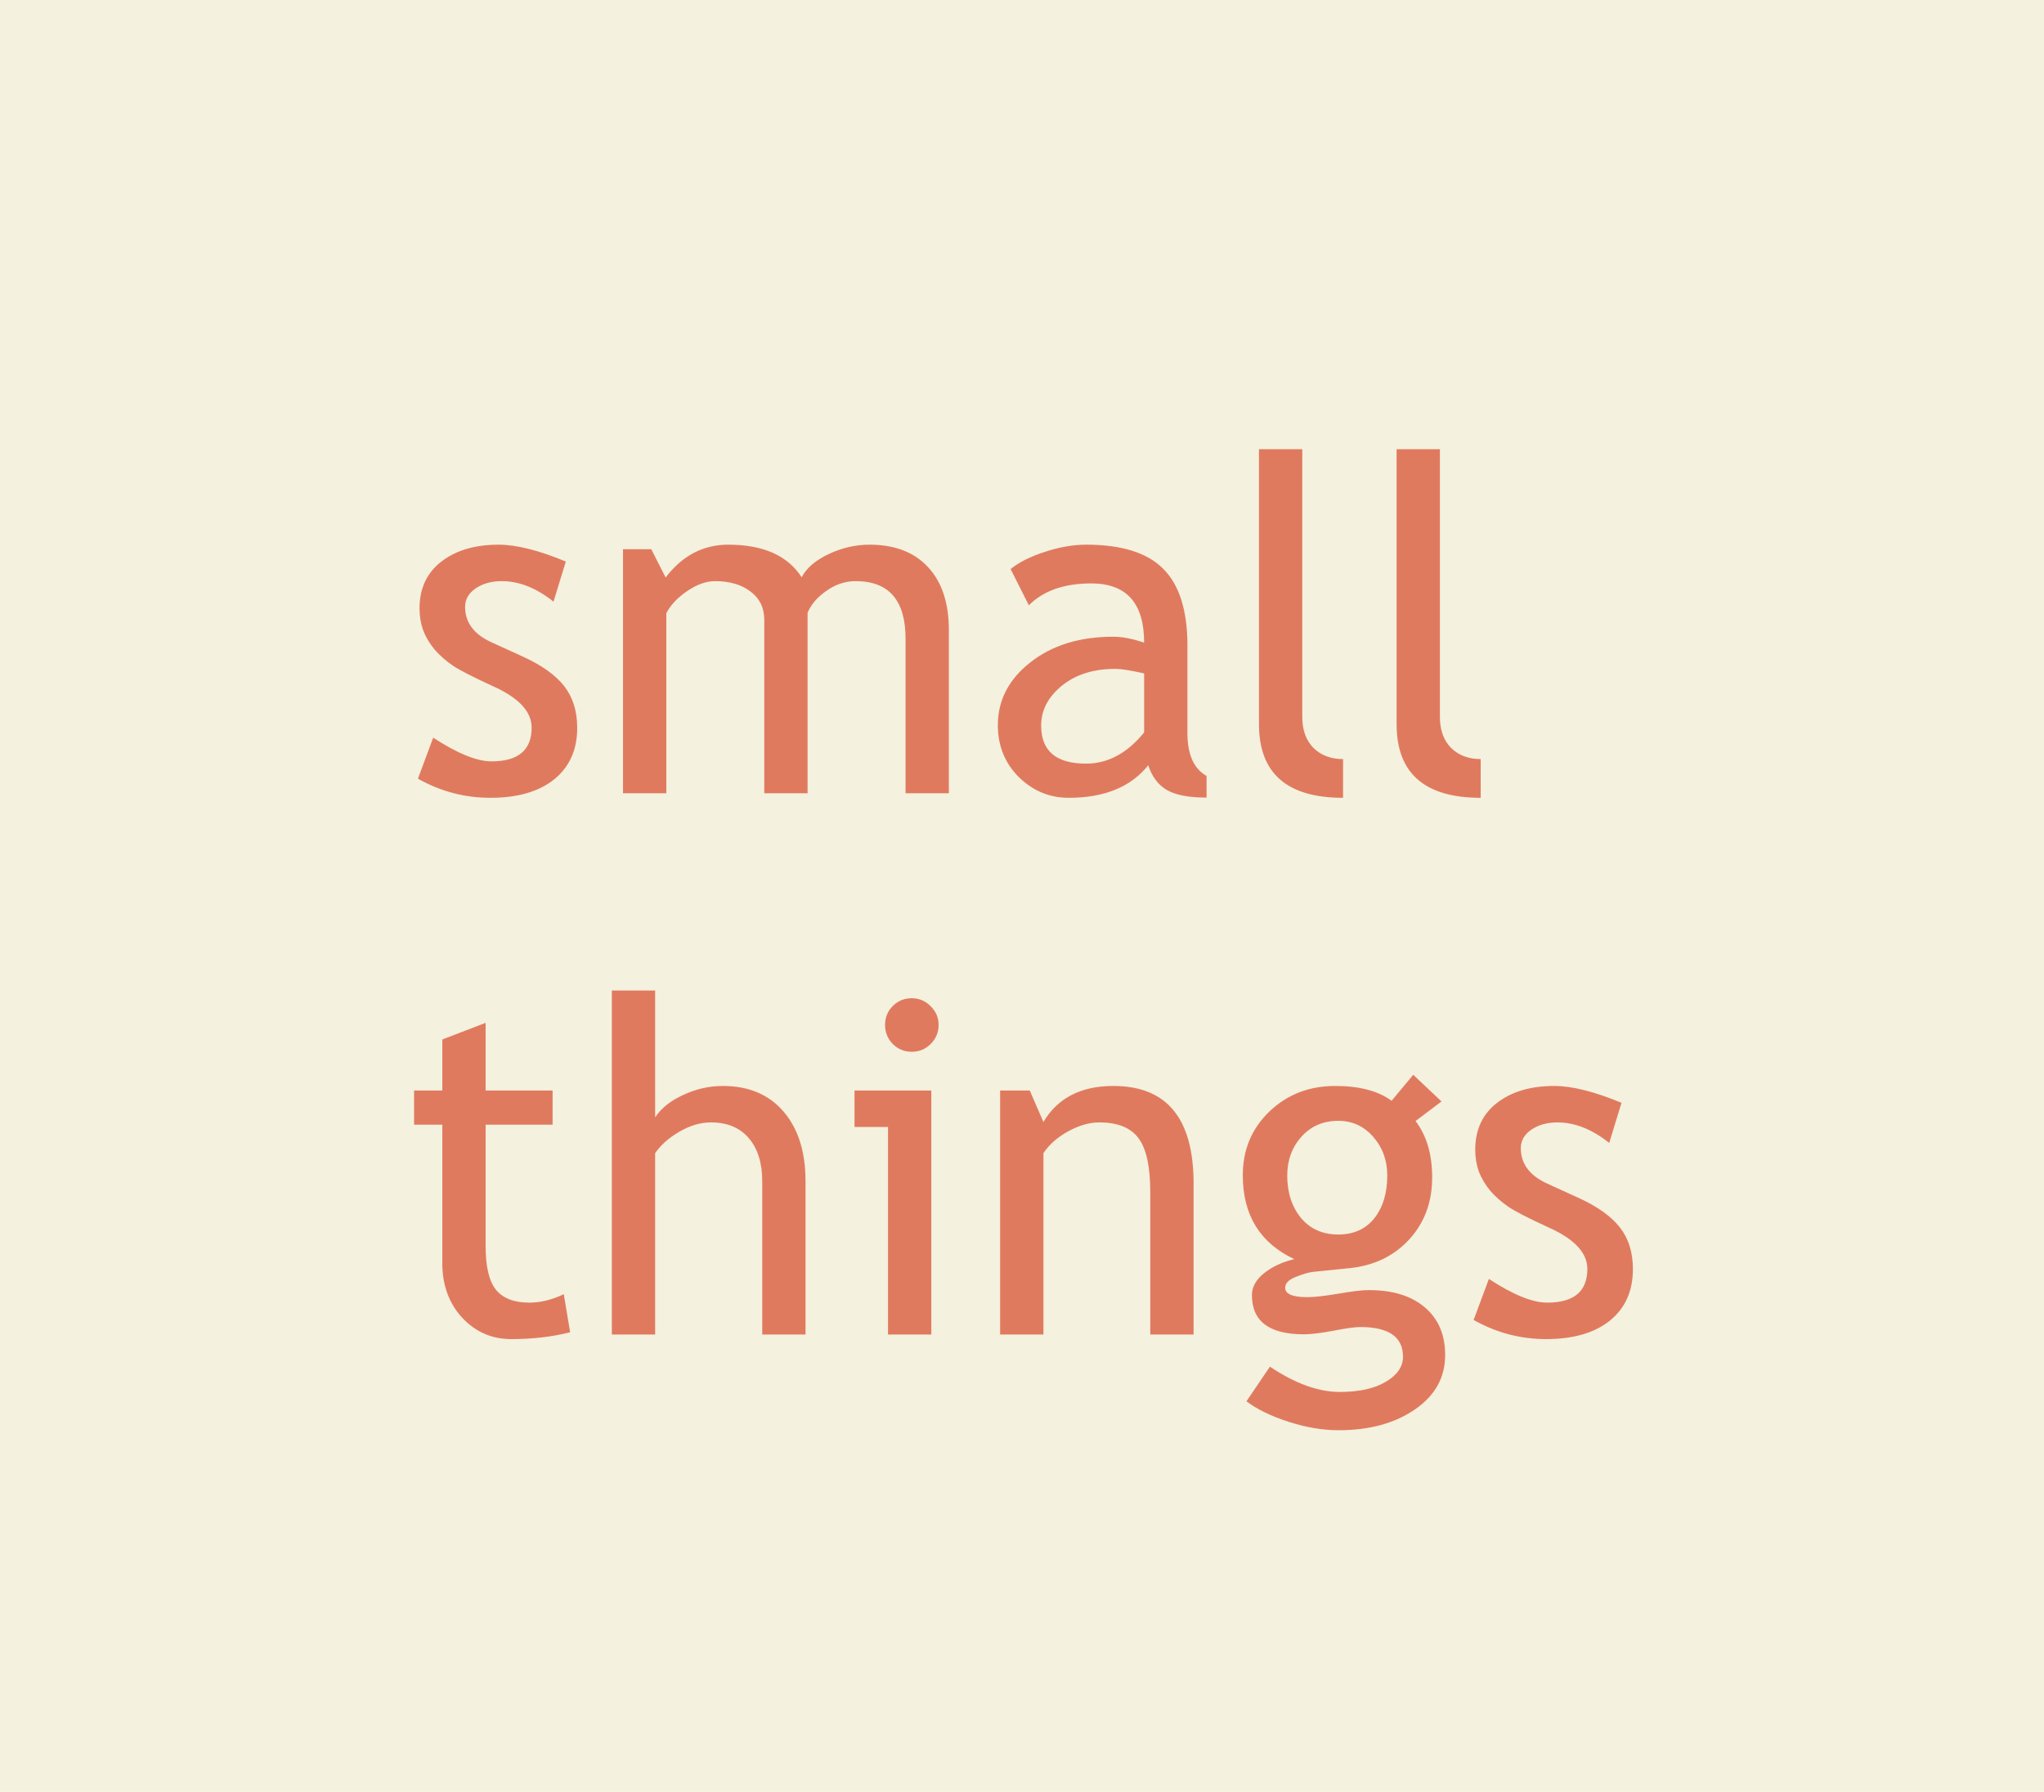 <svg xmlns="http://www.w3.org/2000/svg" fill="none" viewBox="0 0 438 384" height="384" width="438">
<rect fill="#F4F1DE" height="384" width="438"></rect>
<path fill="#E07A5F" d="M89.557 166.875L92.828 158.086C98.004 161.471 102.171 163.164 105.328 163.164C111.057 163.164 113.922 160.755 113.922 155.938C113.922 152.487 111.155 149.525 105.621 147.051C101.357 145.098 98.476 143.617 96.978 142.607C95.514 141.598 94.228 140.459 93.121 139.189C92.047 137.887 91.233 136.52 90.68 135.088C90.159 133.623 89.898 132.061 89.898 130.4C89.898 126.104 91.461 122.751 94.586 120.342C97.711 117.933 101.796 116.729 106.842 116.729C110.65 116.729 115.452 117.933 121.246 120.342L118.609 128.936C114.931 126.006 111.236 124.541 107.525 124.541C105.312 124.541 103.44 125.062 101.91 126.104C100.413 127.145 99.664 128.464 99.664 130.059C99.664 133.411 101.568 135.951 105.377 137.676L112.018 140.703C116.087 142.559 119.049 144.674 120.904 147.051C122.76 149.427 123.688 152.406 123.688 155.986C123.688 160.674 122.044 164.352 118.756 167.021C115.468 169.658 110.911 170.977 105.084 170.977C99.583 170.977 94.407 169.609 89.557 166.875ZM194.049 170V136.895C194.049 128.659 190.484 124.541 183.355 124.541C181.109 124.541 179.01 125.241 177.057 126.641C175.104 128.008 173.769 129.57 173.053 131.328V170H163.775V132.842C163.775 130.27 162.799 128.252 160.846 126.787C158.925 125.29 156.37 124.541 153.18 124.541C151.324 124.541 149.339 125.257 147.223 126.689C145.139 128.122 143.658 129.701 142.779 131.426V170H133.502V117.705H139.557L142.633 123.76C146.214 119.072 150.689 116.729 156.061 116.729C163.548 116.729 168.788 119.056 171.783 123.711C172.825 121.725 174.762 120.065 177.594 118.73C180.426 117.396 183.339 116.729 186.334 116.729C191.738 116.729 195.921 118.34 198.883 121.562C201.845 124.753 203.326 129.245 203.326 135.039V170H194.049ZM246.051 163.994C242.34 168.649 236.66 170.977 229.01 170.977C224.908 170.977 221.344 169.495 218.316 166.533C215.322 163.538 213.824 159.827 213.824 155.4C213.824 150.094 216.135 145.618 220.758 141.973C225.413 138.294 231.337 136.455 238.531 136.455C240.484 136.455 242.698 136.878 245.172 137.725C245.172 129.261 241.396 125.029 233.844 125.029C228.049 125.029 223.59 126.592 220.465 129.717L216.559 121.953C218.316 120.521 220.742 119.3 223.834 118.291C226.959 117.249 229.938 116.729 232.77 116.729C240.354 116.729 245.855 118.454 249.273 121.904C252.724 125.355 254.449 130.84 254.449 138.359V157.109C254.449 161.699 255.816 164.759 258.551 166.289V170.928C254.775 170.928 251.943 170.391 250.055 169.316C248.199 168.242 246.865 166.468 246.051 163.994ZM245.172 144.316C242.242 143.665 240.191 143.34 239.02 143.34C234.332 143.34 230.507 144.544 227.545 146.953C224.583 149.362 223.102 152.21 223.102 155.498C223.102 160.934 226.308 163.652 232.721 163.652C237.408 163.652 241.559 161.423 245.172 156.963V144.316ZM269.781 155.205V96.269H279.059V153.643C279.059 156.442 279.856 158.656 281.451 160.283C283.079 161.878 285.195 162.676 287.799 162.676V170.977C275.787 170.977 269.781 165.719 269.781 155.205ZM299.273 155.205V96.269H308.551V153.643C308.551 156.442 309.348 158.656 310.943 160.283C312.571 161.878 314.687 162.676 317.291 162.676V170.977C305.279 170.977 299.273 165.719 299.273 155.205ZM94.781 241.029H88.727V233.705H94.781V222.768L104.059 219.203V233.705H118.414V241.029H104.059V267.006C104.059 271.4 104.791 274.525 106.256 276.381C107.753 278.236 110.146 279.164 113.434 279.164C115.81 279.164 118.268 278.562 120.807 277.357L122.174 285.512C118.333 286.488 114.117 286.977 109.527 286.977C105.393 286.977 101.894 285.447 99.029 282.387C96.197 279.294 94.781 275.404 94.781 270.717V241.029ZM163.336 286V253.139C163.336 249.232 162.376 246.156 160.455 243.91C158.535 241.664 155.833 240.541 152.35 240.541C150.104 240.541 147.841 241.208 145.562 242.543C143.316 243.845 141.591 245.375 140.387 247.133V286H131.109V212.27H140.387V239.467C141.624 237.546 143.609 235.951 146.344 234.682C149.111 233.38 151.959 232.729 154.889 232.729C160.423 232.729 164.752 234.551 167.877 238.197C171.035 241.843 172.613 246.824 172.613 253.139V286H163.336ZM195.367 213.93C196.962 213.93 198.313 214.499 199.42 215.639C200.559 216.745 201.129 218.08 201.129 219.643C201.129 221.238 200.559 222.605 199.42 223.744C198.313 224.851 196.962 225.404 195.367 225.404C193.805 225.404 192.454 224.851 191.314 223.744C190.208 222.605 189.654 221.238 189.654 219.643C189.654 218.048 190.208 216.697 191.314 215.59C192.421 214.483 193.772 213.93 195.367 213.93ZM190.289 286V241.518H183.111V233.705H199.566V286H190.289ZM246.49 286V255.58C246.49 250.014 245.644 246.124 243.951 243.91C242.291 241.664 239.492 240.541 235.553 240.541C233.437 240.541 231.223 241.176 228.912 242.445C226.601 243.715 224.827 245.277 223.59 247.133V286H214.312V233.705H220.66L223.59 240.443C226.65 235.3 231.646 232.729 238.58 232.729C250.038 232.729 255.768 239.695 255.768 253.627V286H246.49ZM267.096 300.307L272.125 292.885C277.529 296.498 282.509 298.305 287.066 298.305C291.266 298.305 294.57 297.572 296.979 296.107C299.42 294.675 300.641 292.885 300.641 290.736C300.641 286.505 297.581 284.389 291.461 284.389C290.419 284.389 288.531 284.649 285.797 285.17C283.062 285.691 280.93 285.951 279.4 285.951C271.979 285.951 268.268 283.152 268.268 277.553C268.268 275.827 269.13 274.265 270.855 272.865C272.613 271.465 274.778 270.456 277.35 269.838C269.993 266.387 266.314 260.398 266.314 251.869C266.314 246.4 268.219 241.843 272.027 238.197C275.836 234.551 280.54 232.729 286.139 232.729C291.282 232.729 295.302 233.786 298.199 235.902L302.838 230.336L308.893 236.049L303.326 240.248C305.702 243.34 306.891 247.377 306.891 252.357C306.891 257.631 305.247 262.058 301.959 265.639C298.671 269.219 294.358 271.27 289.02 271.791L281.354 272.572C280.442 272.67 279.221 273.028 277.691 273.646C276.161 274.232 275.396 275.014 275.396 275.99C275.396 277.325 276.992 277.992 280.182 277.992C281.581 277.992 283.762 277.748 286.725 277.26C289.687 276.739 291.884 276.479 293.316 276.479C298.46 276.479 302.464 277.715 305.328 280.189C308.225 282.631 309.674 286.033 309.674 290.395C309.674 295.212 307.509 299.102 303.18 302.064C298.883 305.027 293.43 306.508 286.822 306.508C283.437 306.508 279.872 305.906 276.129 304.701C272.385 303.497 269.374 302.032 267.096 300.307ZM286.773 240.199C283.551 240.199 280.914 241.339 278.863 243.617C276.845 245.896 275.836 248.663 275.836 251.918C275.836 255.564 276.812 258.591 278.766 261C280.751 263.376 283.421 264.564 286.773 264.564C290.061 264.564 292.633 263.409 294.488 261.098C296.344 258.754 297.271 255.694 297.271 251.918C297.271 248.663 296.262 245.896 294.244 243.617C292.258 241.339 289.768 240.199 286.773 240.199ZM315.777 282.875L319.049 274.086C324.225 277.471 328.391 279.164 331.549 279.164C337.278 279.164 340.143 276.755 340.143 271.938C340.143 268.487 337.376 265.525 331.842 263.051C327.577 261.098 324.697 259.617 323.199 258.607C321.734 257.598 320.449 256.459 319.342 255.189C318.268 253.887 317.454 252.52 316.9 251.088C316.38 249.623 316.119 248.061 316.119 246.4C316.119 242.104 317.682 238.751 320.807 236.342C323.932 233.933 328.017 232.729 333.062 232.729C336.871 232.729 341.673 233.933 347.467 236.342L344.83 244.936C341.152 242.006 337.457 240.541 333.746 240.541C331.533 240.541 329.661 241.062 328.131 242.104C326.633 243.145 325.885 244.464 325.885 246.059C325.885 249.411 327.789 251.951 331.598 253.676L338.238 256.703C342.307 258.559 345.27 260.674 347.125 263.051C348.98 265.427 349.908 268.406 349.908 271.986C349.908 276.674 348.264 280.352 344.977 283.021C341.689 285.658 337.132 286.977 331.305 286.977C325.803 286.977 320.628 285.609 315.777 282.875Z"></path>
</svg>
